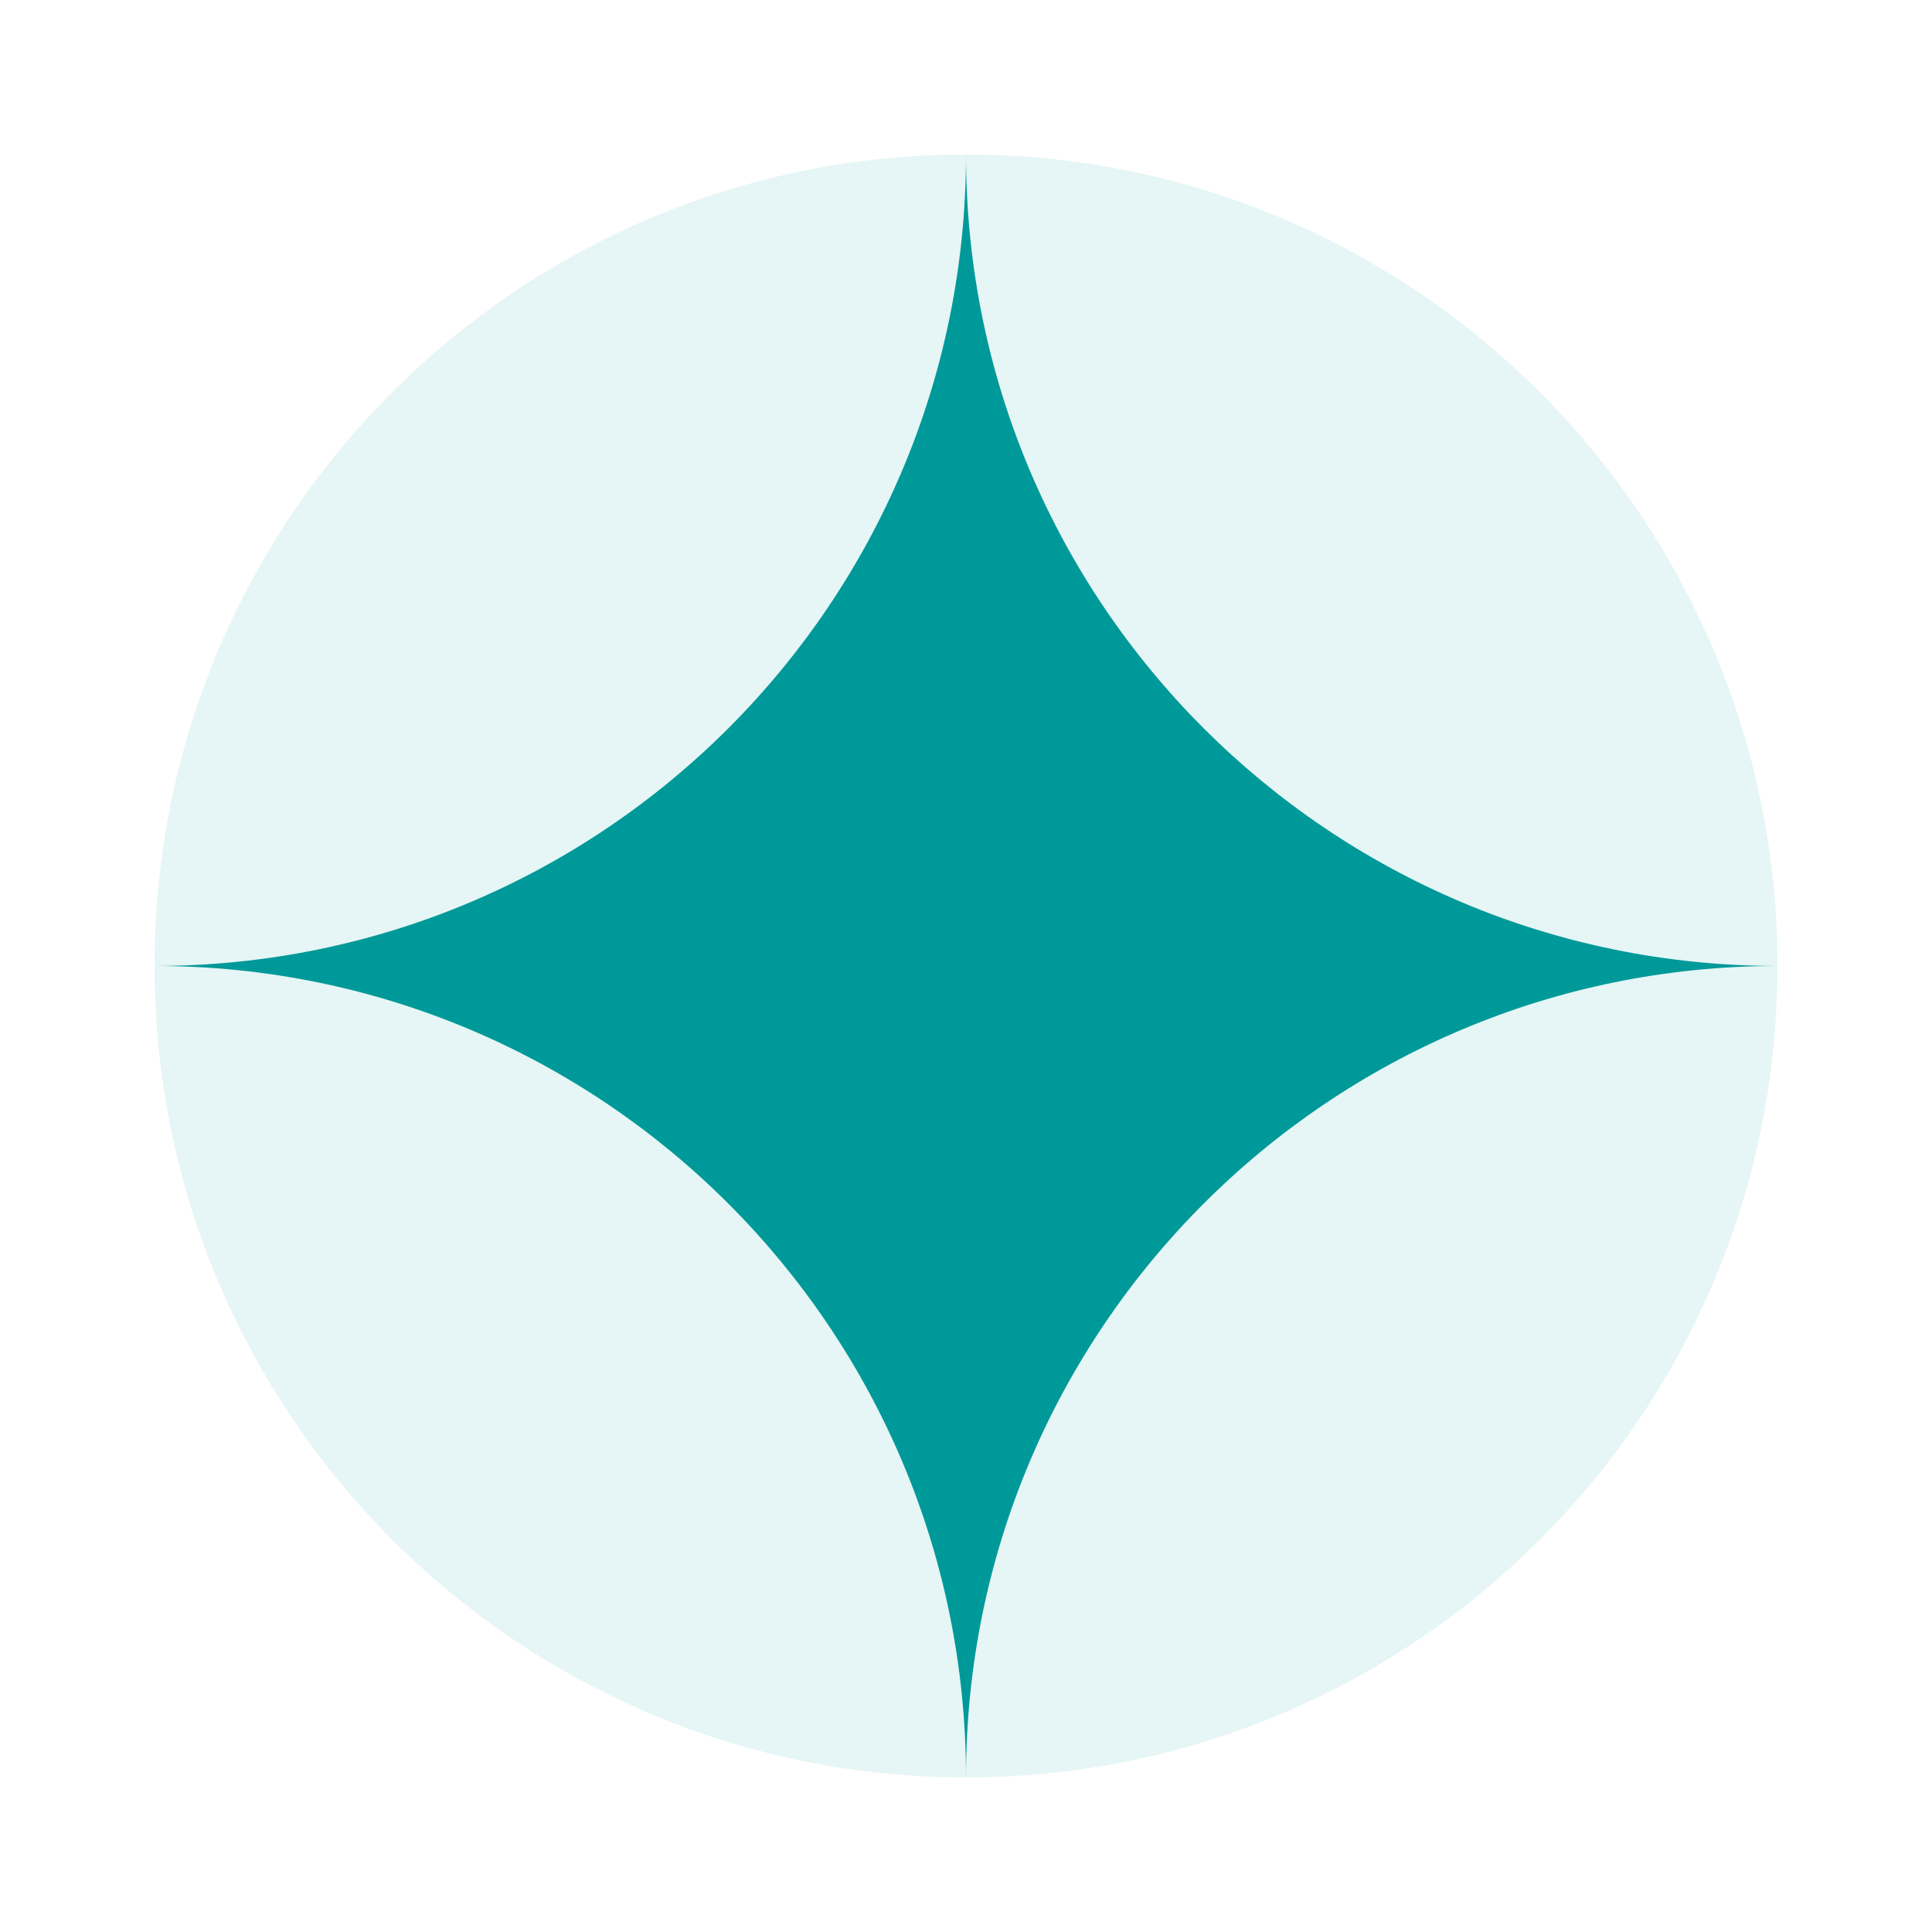 <?xml version="1.0" encoding="UTF-8"?>
<svg xmlns="http://www.w3.org/2000/svg" width="80" height="80" viewBox="0 0 80 80" fill="none">
  <path opacity="0.1" d="M40 73.598C58.557 73.598 73.6 58.555 73.6 39.998C73.6 21.442 58.557 6.398 40 6.398C21.443 6.398 6.4 21.442 6.4 39.998C6.4 58.555 21.443 73.598 40 73.598Z" fill="#009999"></path>
  <path d="M6.4 39.998C24.957 39.998 40 24.955 40 6.398C40 24.955 55.043 39.998 73.6 39.998C55.043 39.998 40 55.042 40 73.598C40 55.042 24.957 39.998 6.4 39.998Z" fill="#009999"></path>
</svg>
